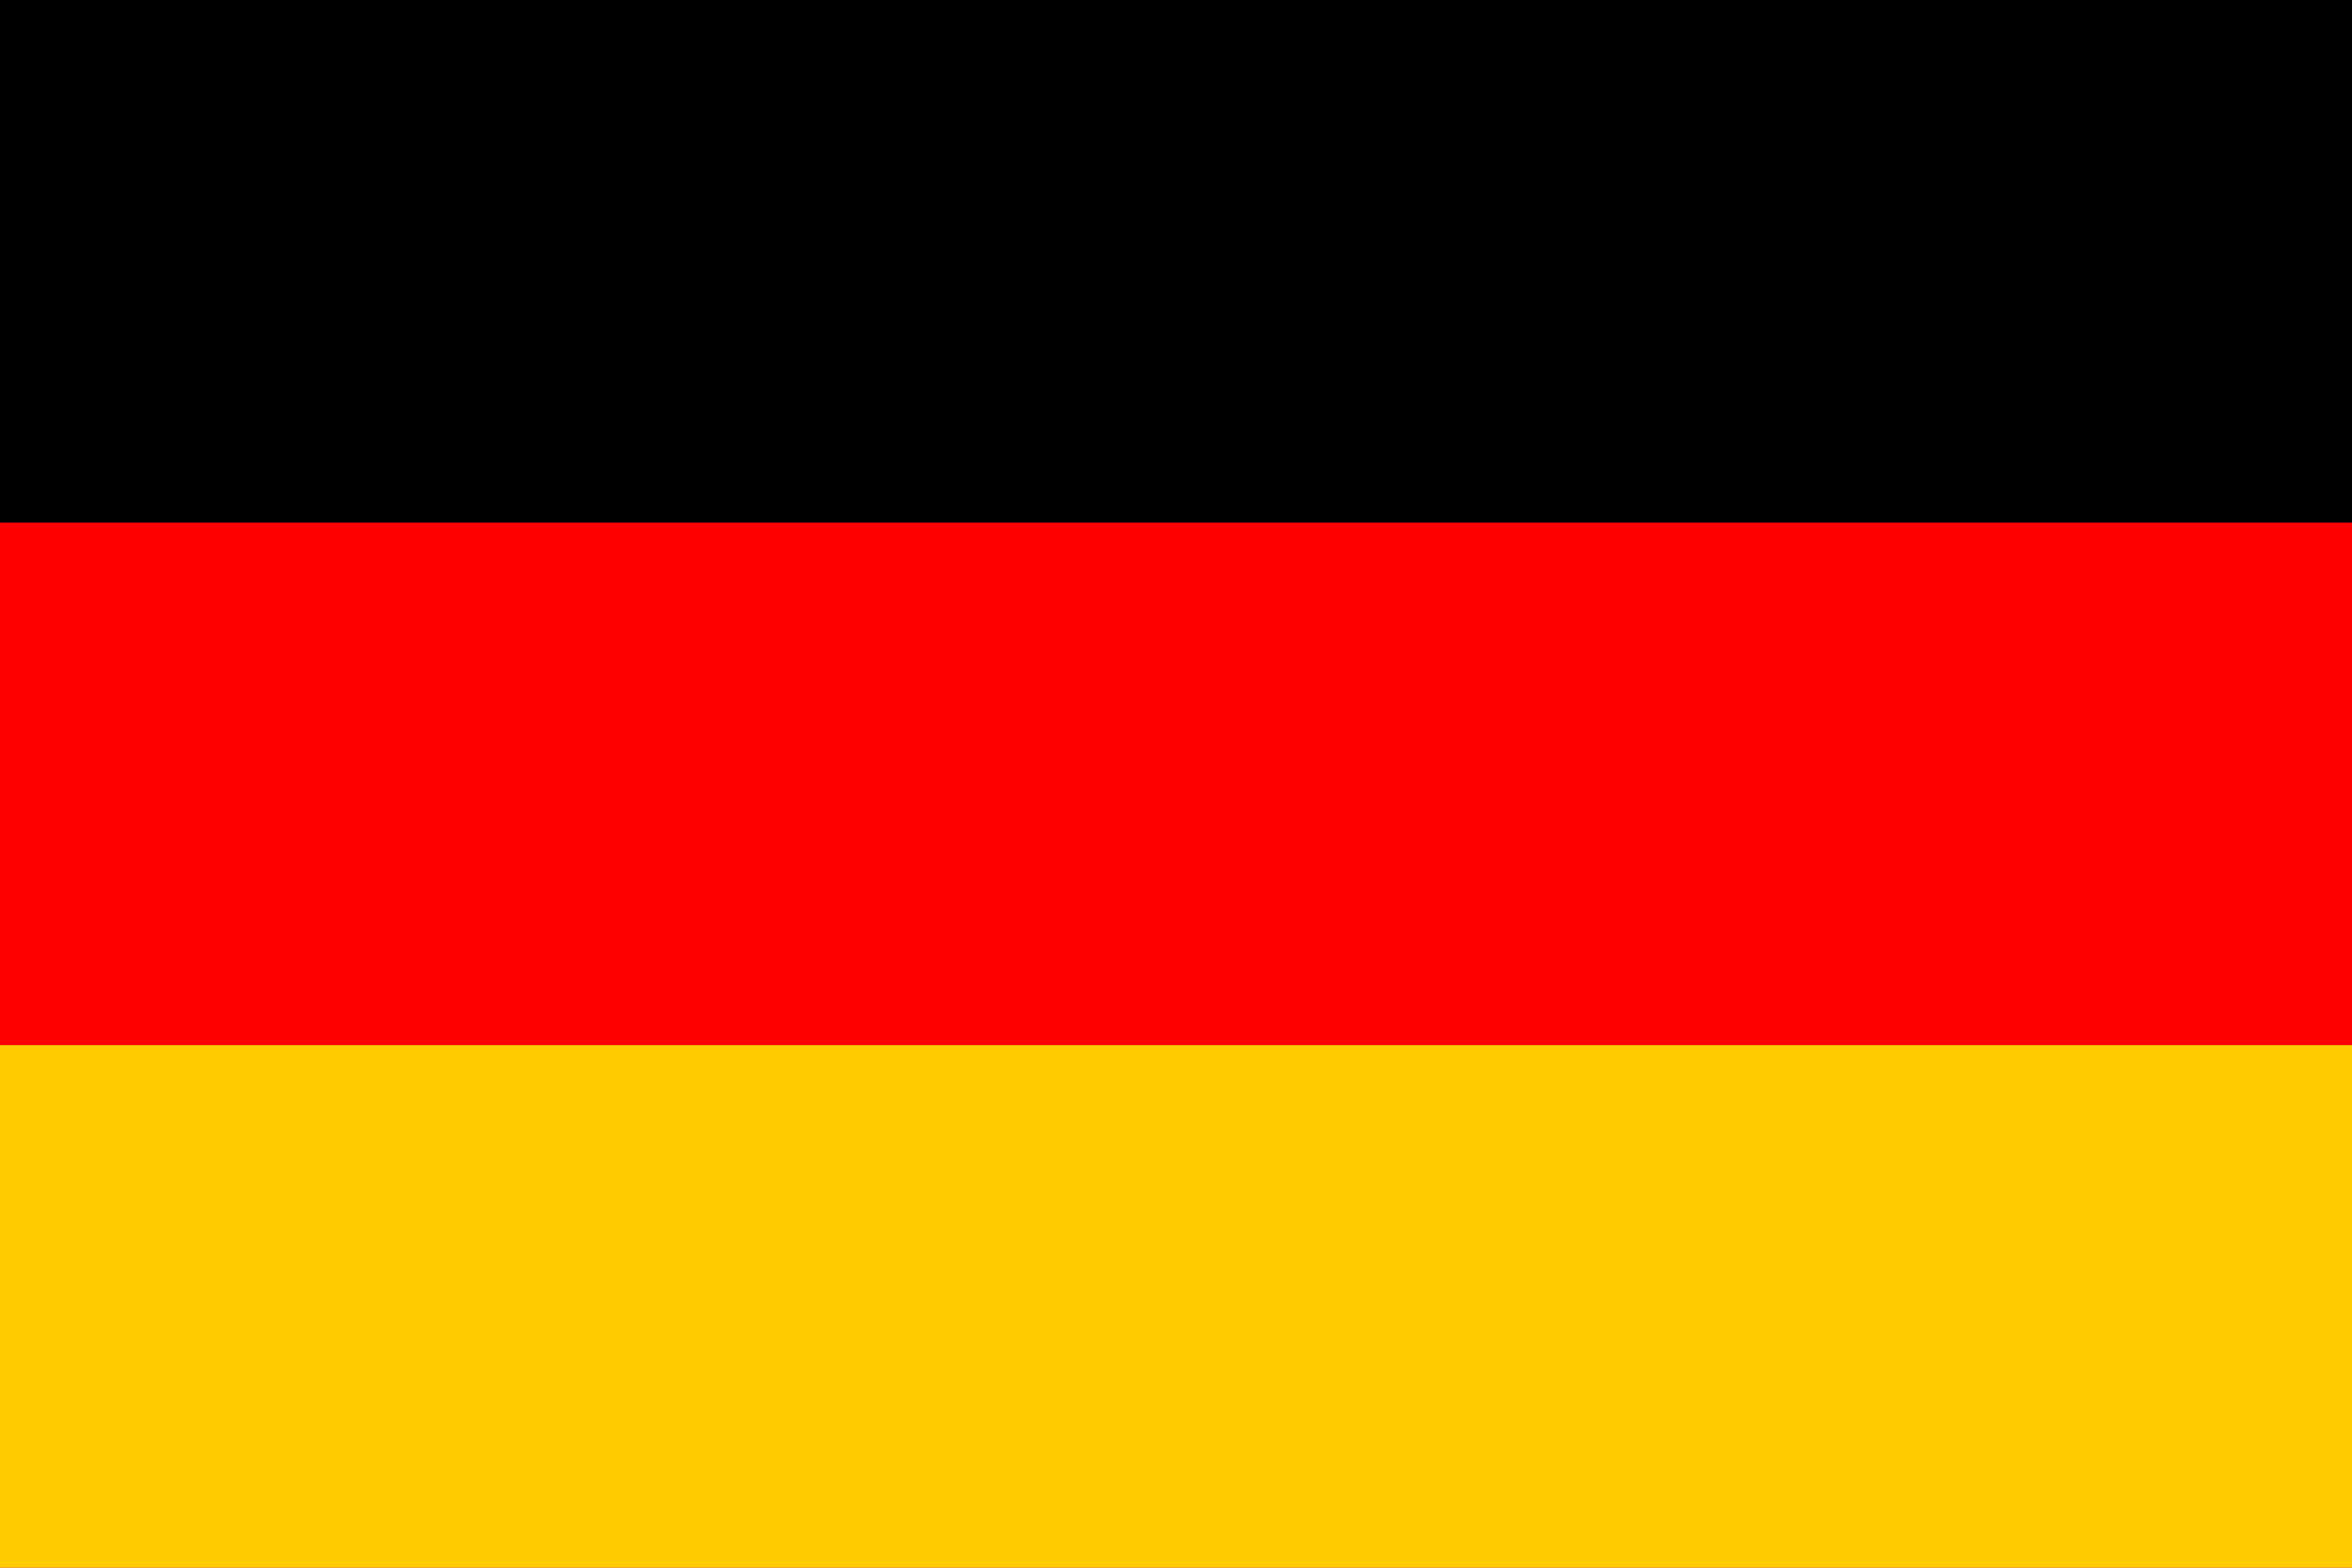 <?xml version="1.0" encoding="utf-8"?>
<!-- Generator: Adobe Illustrator 24.1.0, SVG Export Plug-In . SVG Version: 6.00 Build 0)  -->
<svg version="1.1" id="Ebene_1" xmlns="http://www.w3.org/2000/svg" xmlns:xlink="http://www.w3.org/1999/xlink" x="0px" y="0px"
	 viewBox="0 0 900 600" style="enable-background:new 0 0 900 600;" xml:space="preserve">
<style type="text/css">
	.st0{fill:#C8102E;}
	.st1{fill:#FF0000;}
	.st2{fill:#FFCC00;}
</style>
<rect class="st0" width="900" height="600"/>
<rect y="200" class="st1" width="900" height="200"/>
<rect width="900" height="200"/>
<rect y="400" class="st2" width="900" height="200"/>
</svg>
